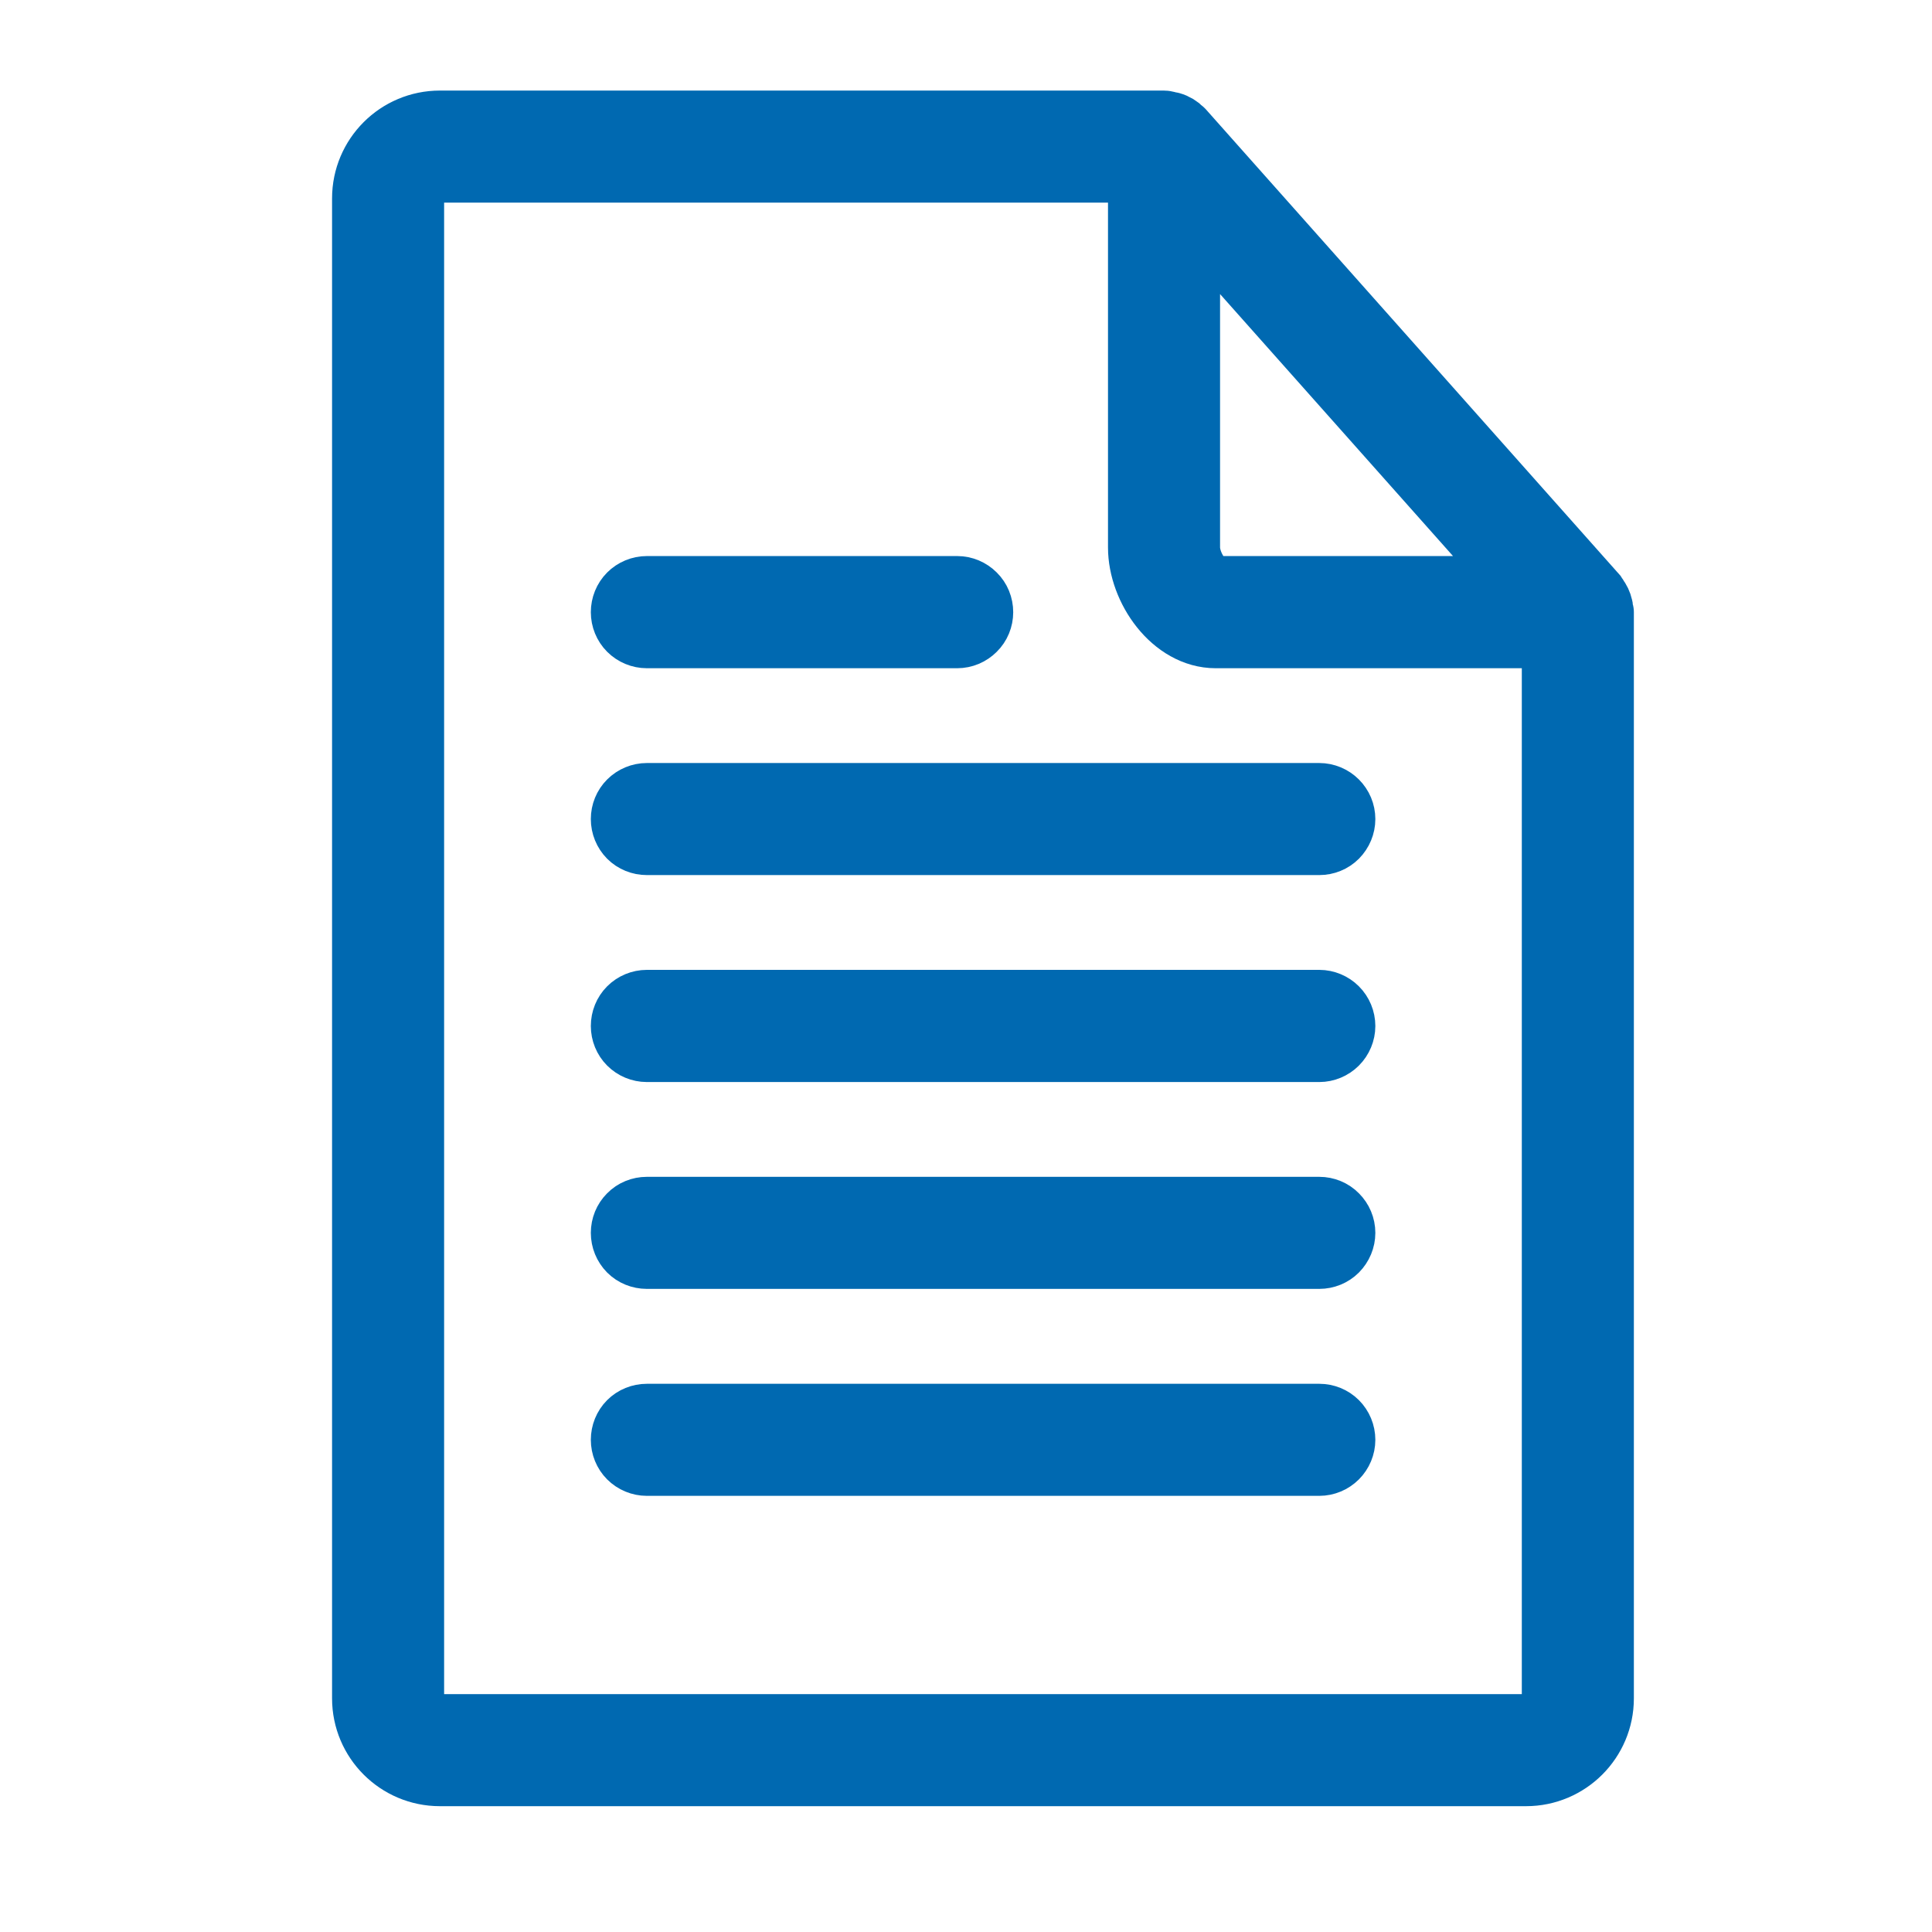 <svg width="16" height="16" viewBox="0 0 16 16" fill="none" xmlns="http://www.w3.org/2000/svg">
<path d="M3.643 14.708H12.638C12.993 14.708 13.281 14.42 13.281 14.065V5.07C13.281 5.062 13.278 5.056 13.277 5.049C13.276 5.04 13.274 5.031 13.272 5.022C13.265 4.992 13.252 4.964 13.233 4.94C13.23 4.936 13.23 4.931 13.227 4.927L9.8 1.072C9.799 1.071 9.797 1.071 9.796 1.069C9.77 1.042 9.737 1.022 9.701 1.012C9.693 1.009 9.685 1.009 9.677 1.007C9.664 1.005 9.653 1 9.64 1H3.643C3.288 1 3 1.288 3 1.643V14.065C3 14.42 3.288 14.708 3.643 14.708ZM9.854 1.778L12.59 4.855H10.068C9.974 4.855 9.854 4.675 9.854 4.534V1.778ZM3.428 1.643C3.428 1.586 3.451 1.531 3.491 1.491C3.531 1.451 3.586 1.428 3.643 1.428H9.426V4.534C9.426 4.881 9.706 5.284 10.068 5.284H12.853V14.065C12.853 14.122 12.83 14.177 12.79 14.217C12.75 14.257 12.695 14.28 12.638 14.28H3.643C3.523 14.28 3.428 14.185 3.428 14.065V1.643Z" fill="#0069B1" stroke="#0069B1" stroke-width="0.5"/>
<path d="M5.357 6.997H10.926C10.982 6.997 11.037 6.975 11.077 6.935C11.117 6.894 11.14 6.84 11.14 6.783C11.14 6.726 11.117 6.672 11.077 6.632C11.037 6.592 10.982 6.569 10.926 6.569H5.357C5.3 6.569 5.245 6.592 5.205 6.632C5.165 6.672 5.143 6.726 5.143 6.783C5.143 6.84 5.165 6.894 5.205 6.935C5.245 6.975 5.3 6.997 5.357 6.997V6.997ZM5.357 8.711H10.926C10.982 8.711 11.037 8.688 11.077 8.648C11.117 8.608 11.14 8.553 11.14 8.497C11.14 8.44 11.117 8.385 11.077 8.345C11.037 8.305 10.982 8.282 10.926 8.282H5.357C5.3 8.282 5.245 8.305 5.205 8.345C5.165 8.385 5.143 8.44 5.143 8.497C5.143 8.553 5.165 8.608 5.205 8.648C5.245 8.688 5.3 8.711 5.357 8.711V8.711ZM5.357 5.284H7.927C7.984 5.284 8.038 5.261 8.078 5.221C8.119 5.181 8.141 5.126 8.141 5.07C8.141 5.013 8.119 4.958 8.078 4.918C8.038 4.878 7.984 4.855 7.927 4.855H5.357C5.3 4.855 5.245 4.878 5.205 4.918C5.165 4.958 5.143 5.013 5.143 5.07C5.143 5.126 5.165 5.181 5.205 5.221C5.245 5.261 5.3 5.284 5.357 5.284V5.284ZM5.357 10.424H10.926C10.982 10.424 11.037 10.402 11.077 10.362C11.117 10.321 11.14 10.267 11.14 10.21C11.14 10.153 11.117 10.099 11.077 10.059C11.037 10.018 10.982 9.996 10.926 9.996H5.357C5.3 9.996 5.245 10.018 5.205 10.059C5.165 10.099 5.143 10.153 5.143 10.21C5.143 10.267 5.165 10.321 5.205 10.362C5.245 10.402 5.3 10.424 5.357 10.424V10.424ZM5.357 12.138H10.926C10.982 12.138 11.037 12.115 11.077 12.075C11.117 12.035 11.14 11.98 11.14 11.924C11.14 11.867 11.117 11.812 11.077 11.772C11.037 11.732 10.982 11.71 10.926 11.71H5.357C5.3 11.71 5.245 11.732 5.205 11.772C5.165 11.812 5.143 11.867 5.143 11.924C5.143 11.98 5.165 12.035 5.205 12.075C5.245 12.115 5.3 12.138 5.357 12.138V12.138Z" fill="#0069B1" stroke="#0069B1" stroke-width="0.5"/>
</svg>

